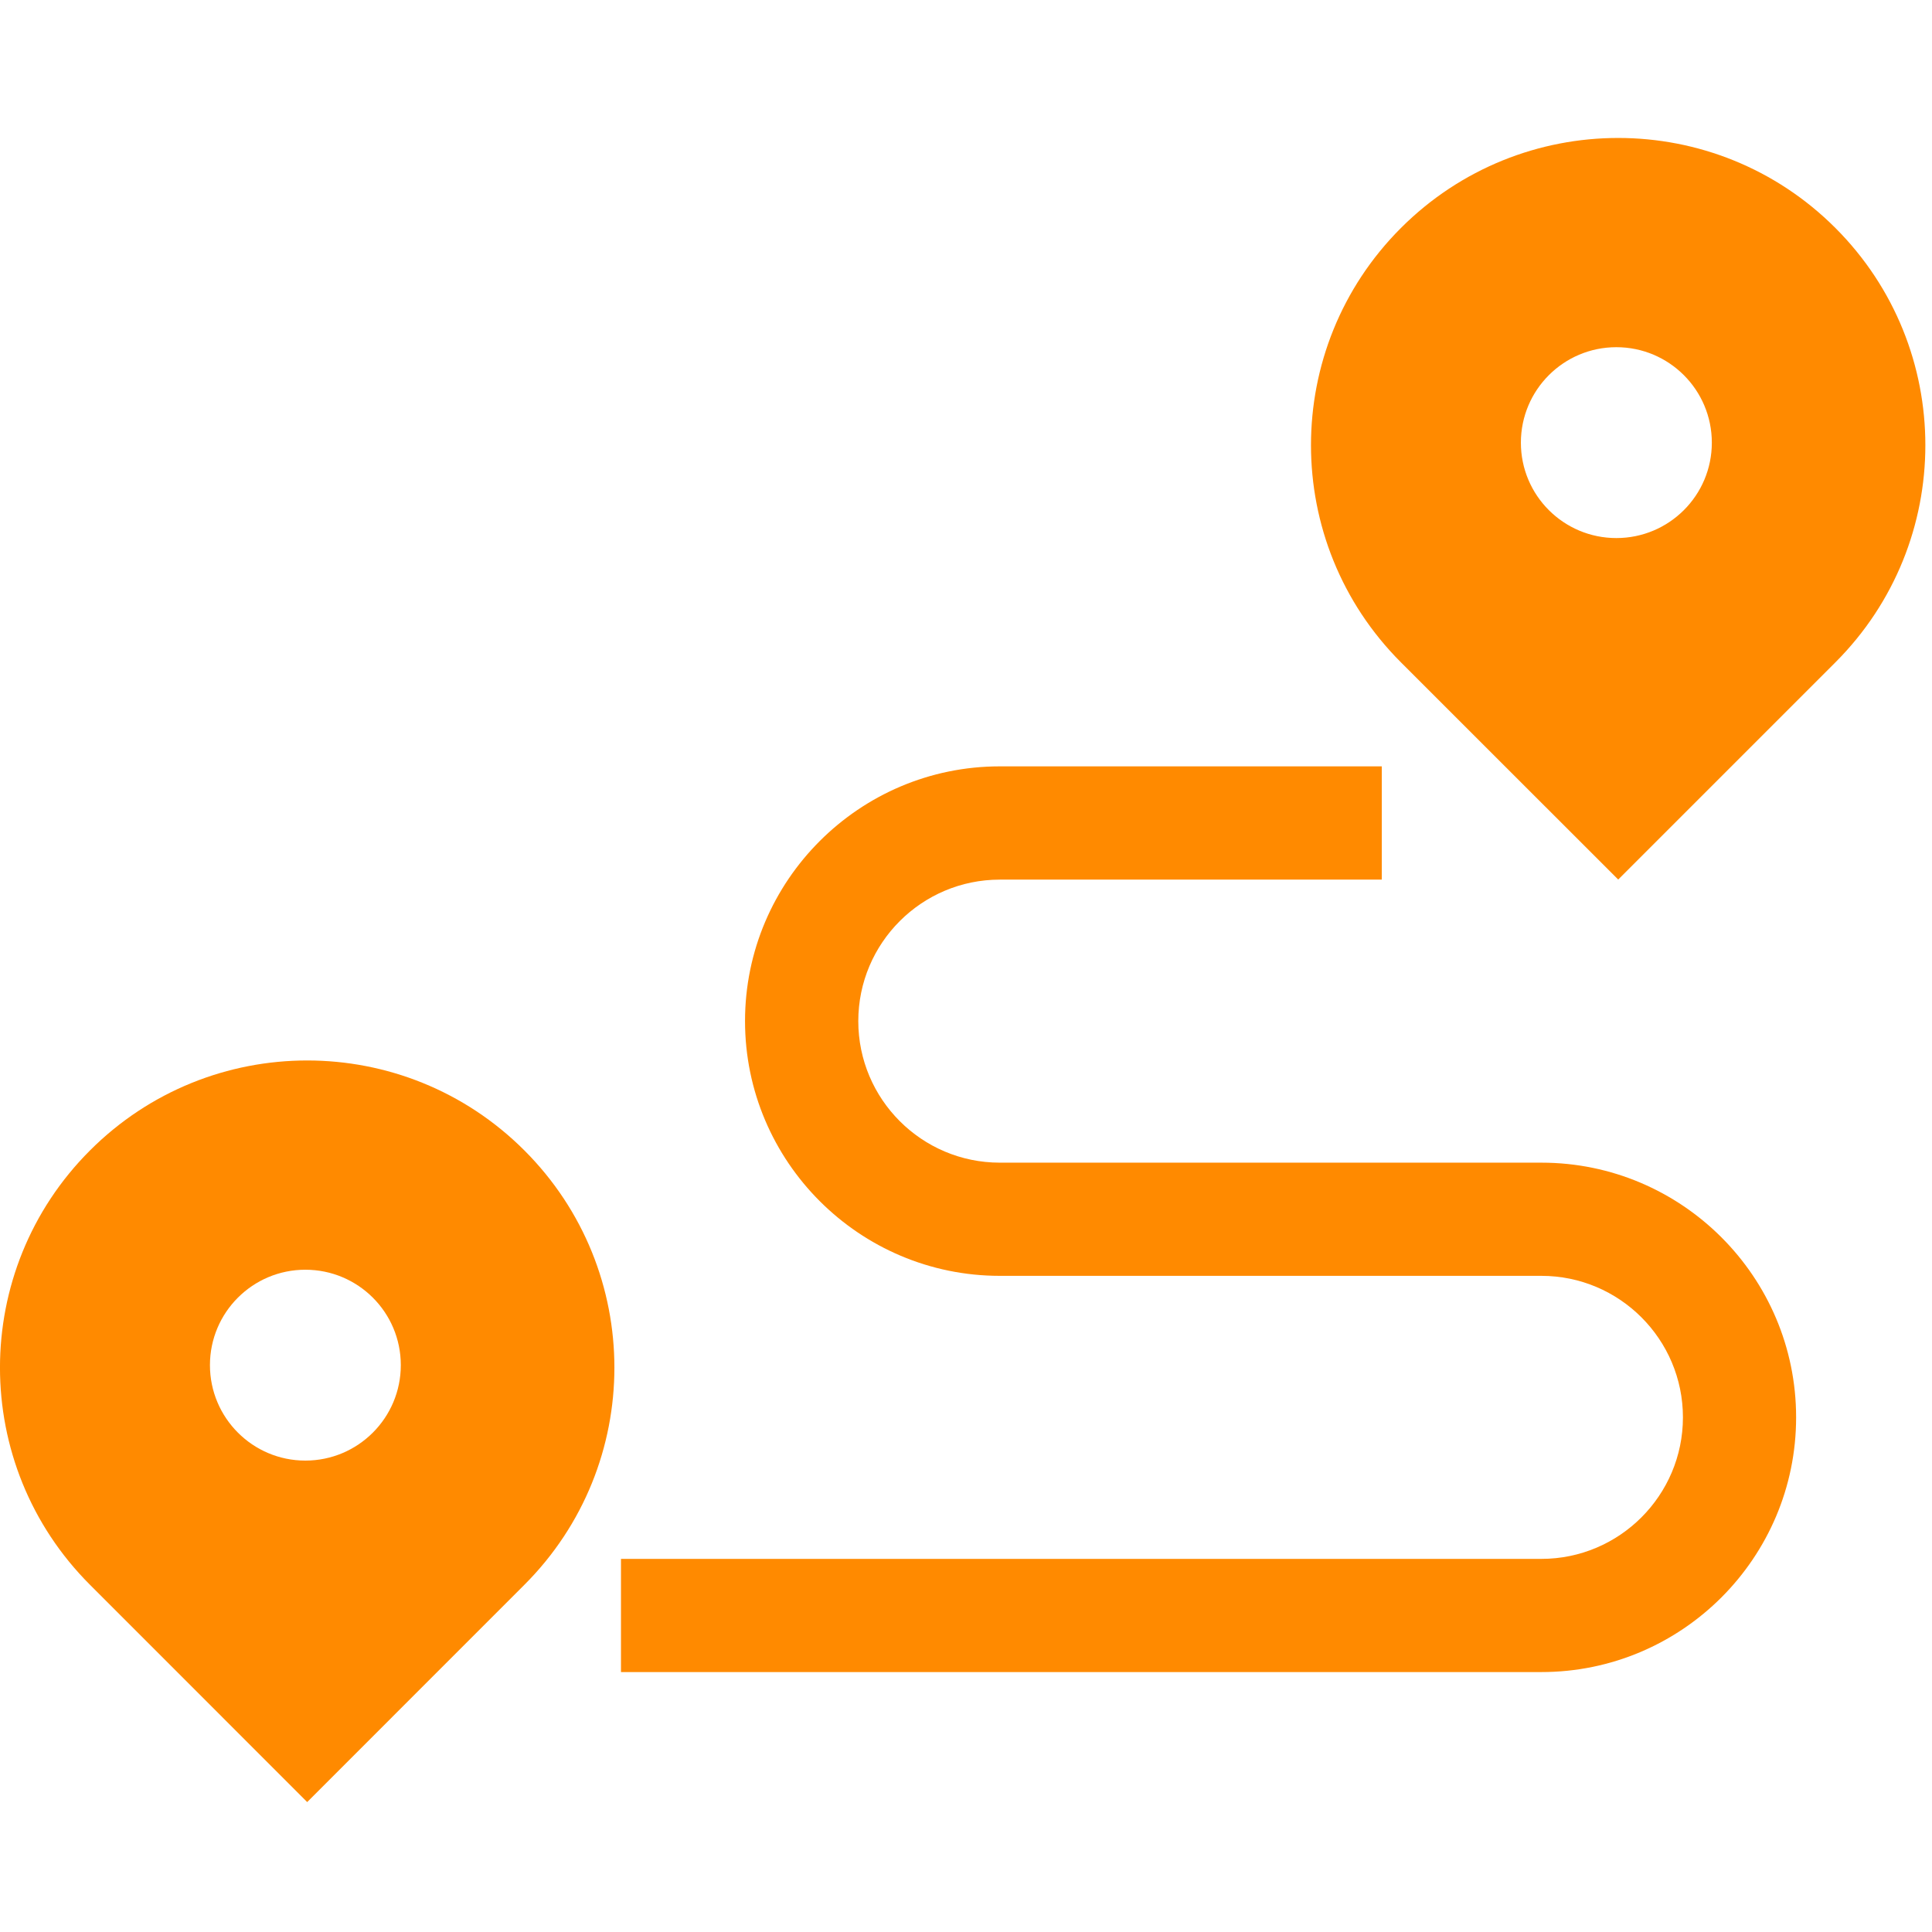 <svg width="24" height="24" viewBox="0 0 24 24" fill="none" xmlns="http://www.w3.org/2000/svg">
<path d="M19.148 19.365C20.117 19.365 20.906 18.576 20.906 17.607C20.906 16.637 20.117 15.849 19.148 15.849H12.42C10.675 15.849 9.255 14.429 9.255 12.684C9.255 10.94 10.675 9.52 12.42 9.52H17.165V10.927H12.42C11.45 10.927 10.662 11.715 10.662 12.685C10.662 13.654 11.45 14.443 12.42 14.443H19.148C20.893 14.443 22.312 15.862 22.312 17.607C22.312 19.352 20.893 20.771 19.148 20.771H7.714V19.365H19.148Z" fill="#FF8A00"/>
<path d="M22.8 2.832C21.31 1.341 18.894 1.341 17.403 2.832C15.913 4.322 15.913 6.738 17.403 8.228L20.102 10.926L22.8 8.228C24.29 6.738 24.29 4.322 22.8 2.832ZM20.079 6.684C19.424 6.684 18.893 6.154 18.893 5.499C18.893 4.844 19.424 4.313 20.079 4.313C20.734 4.313 21.265 4.844 21.265 5.499C21.265 6.154 20.734 6.684 20.079 6.684Z" fill="#FF8A00"/>
<path d="M6.514 14.291C5.024 12.801 2.608 12.801 1.118 14.291C-0.373 15.781 -0.373 18.197 1.118 19.687L3.816 22.386L6.514 19.687C8.005 18.197 8.005 15.781 6.514 14.291ZM3.793 18.144C3.139 18.144 2.608 17.613 2.608 16.958C2.608 16.303 3.139 15.773 3.793 15.773C4.448 15.773 4.979 16.303 4.979 16.958C4.979 17.613 4.448 18.144 3.793 18.144Z" fill="#FF8A00"/>
</svg>
